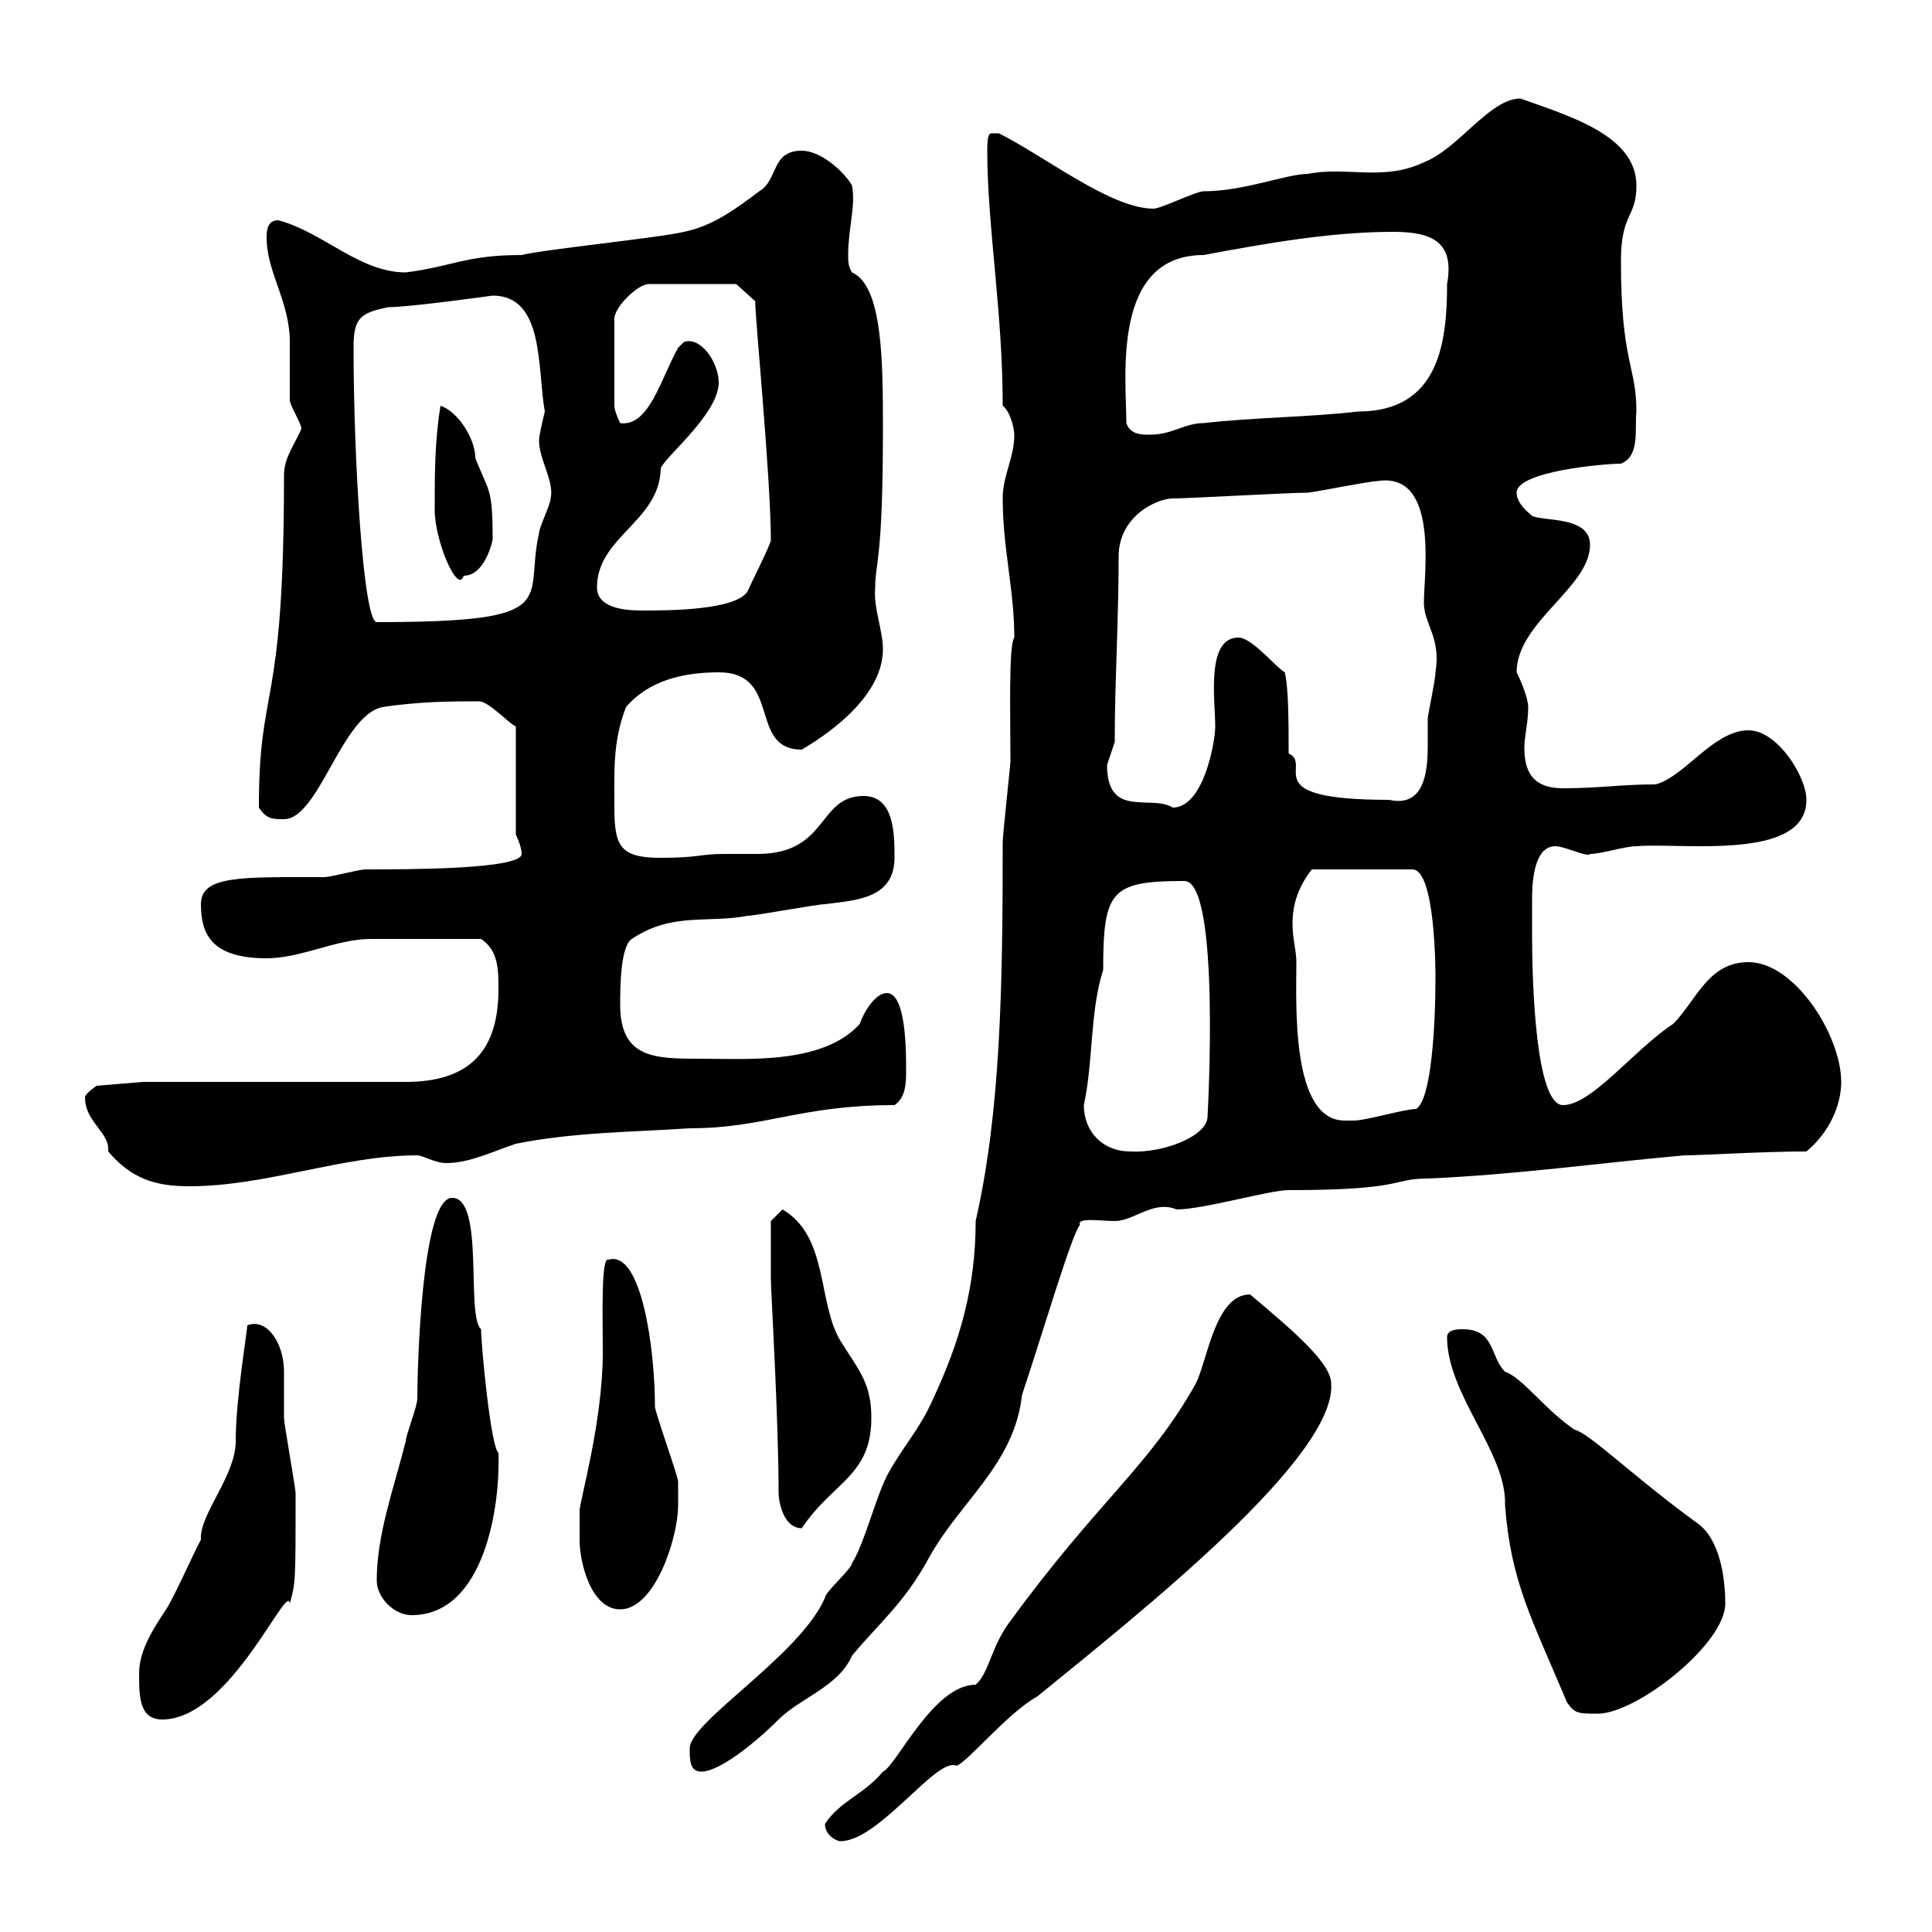 <svg xmlns="http://www.w3.org/2000/svg" xmlns:xlink="http://www.w3.org/1999/xlink" width="300" height="300"><path d="M128.10 283.20C128.10 285 129.90 285.90 130.50 285.90C136.50 285.90 145.50 272.70 148.50 274.20C150.30 273.60 156.30 266.10 161.10 263.40C177.30 250.20 207.60 226.20 206.70 214.80C206.70 211.80 201.30 207 194.10 201C188.70 201 187.50 211.20 185.70 214.80C178.50 227.70 170.70 232.80 156.90 251.70C153.90 255.60 153.60 259.80 151.50 261.60C144.90 261.60 139.20 274.20 137.10 275.10C134.10 278.70 130.50 279.60 128.10 283.20ZM107.10 271.50C107.10 273.30 107.10 275.10 108.90 275.10C111.60 275.10 117 270.90 120.90 267C124.20 263.70 130.20 261.90 132.30 257.10C136.50 252 140.40 249 144.30 241.80C149.10 233.10 157.50 227.40 158.70 216.60C162 206.70 166.50 191.40 167.70 190.20C167.10 189 171 189.60 173.10 189.60C176.10 189.60 179.10 186.30 182.70 187.80C186.90 187.80 197.10 184.80 200.10 184.80C218.40 184.80 216 183 221.70 183C235.50 182.40 248.10 180.60 261.60 179.40C264.30 179.40 273.60 178.80 280.50 178.80C284.10 175.80 285.90 171.60 285.90 168C285.90 160.80 278.70 149.40 271.50 149.40C265.20 149.40 263.40 155.40 259.80 159C253.80 162.90 247.20 171.60 242.70 171.60C238.50 171.60 237.90 153 237.90 145.20C237.90 145.20 237.90 141.60 237.90 139.80C237.90 138 237.90 131.40 241.50 131.40C243 131.40 246.60 133.20 246.90 132.60C248.70 132.60 252.30 131.40 254.10 131.40C261 130.80 280.50 133.80 280.50 124.20C280.50 120.60 276 113.40 271.50 113.40C266.10 113.40 261.60 120.60 257.10 121.80C251.70 121.80 248.40 122.40 242.70 122.40C237.90 122.40 236.70 119.70 236.70 116.10C236.70 114.30 237.30 112.20 237.30 109.80C237.30 108.90 236.70 106.80 235.50 104.40C235.50 96.60 246.90 91.20 246.90 84.60C246.90 80.10 239.70 81 237.90 80.10C237.60 79.80 235.50 78.30 235.50 76.50C235.50 73.20 249 72 251.70 72C254.70 70.80 253.80 66.60 254.10 63.90C254.10 56.70 251.70 56.40 251.70 40.50C251.70 33 254.10 33.90 254.10 28.80C254.10 21 243.60 18 236.10 15.30C231.30 15.30 226.50 23.10 221.10 25.20C214.80 28.20 209.10 25.80 203.10 27C199.80 27 193.20 29.70 186.90 29.70C185.70 29.70 180.30 32.40 179.10 32.40C172.50 32.40 162.30 24.30 155.10 20.70C155.10 20.70 155.10 20.70 153.90 20.70C153.30 20.70 153.30 22.50 153.30 23.40C153.30 35.10 155.70 48.30 155.70 63C156.90 63.90 157.50 66.60 157.50 67.50C157.50 71.10 155.70 73.80 155.70 77.40C155.70 85.20 157.50 91.50 157.50 99C156.60 100.20 156.90 111 156.90 118.20C156.90 118.80 155.70 129.60 155.70 130.80C155.70 153 155.40 172.50 151.50 189.60C151.50 199.80 149.10 208.20 144.90 217.20C142.80 222 140.10 224.70 137.70 229.20C135.90 232.80 134.10 240 132.30 242.70C132.30 243.60 128.10 247.20 128.10 248.10C124.20 257.10 107.10 267.30 107.10 271.50ZM21.60 259.80C21.60 263.40 21.60 267 25.20 267C35.70 267 44.70 245.40 45 249C45.90 245.70 45.90 245.70 45.90 231.90C45.90 231 44.10 221.10 44.10 220.20C44.10 219.30 44.10 213.60 44.10 213C44.10 208.50 41.40 204.60 38.40 205.80C38.40 206.70 36.60 217.20 36.60 223.80C36.60 229.20 30.90 235.20 31.20 239.10C30.60 240 27 248.10 25.80 249.90C24 252.60 21.60 256.20 21.60 259.80ZM224.70 207.60C224.70 216.60 234 225.60 233.70 233.70C234.60 245.70 237.90 251.40 243.30 264.30C244.50 266.10 245.10 266.10 248.10 266.10C254.10 266.10 267.90 255.30 267.90 249C267.90 244.80 267 238.80 263.40 236.40C253.50 229.20 246.90 222.60 244.50 222C240 219 236.40 213.90 233.70 213C231.30 210.60 232.20 206.40 227.10 206.40C226.50 206.40 224.70 206.40 224.70 207.60ZM58.50 245.40C58.50 248.10 61.20 250.80 63.90 250.80C75.30 250.80 77.70 233.70 77.40 225.60C76.20 224.70 74.70 208.80 74.70 206.40C72.30 204.30 75.30 186 70.20 186C65.40 186 64.80 213 64.80 217.20C64.80 218.40 63 222.90 63 223.80C61.20 231 58.50 238.20 58.50 245.40ZM90 239.10C90 242.70 91.80 249.90 96.30 249.90C101.70 249.90 105.30 238.80 105.30 233.70C105.30 232.80 105.30 230.10 105.30 230.10C105.30 229.20 101.70 219.30 101.70 218.40C101.70 209.40 99.60 194.10 94.50 195.60C93.30 195 93.60 204.30 93.60 210C93.60 220.80 90 233.10 90 234.60C90 234.60 90 237.30 90 239.10ZM120.90 231.90C120.90 232.80 121.50 237.30 124.50 237.30C129.30 230.10 135.30 229.20 135.30 220.20C135.30 214.80 133.50 213 130.50 208.20C126.90 202.20 128.70 192 121.50 187.80L119.70 189.60C119.70 190.50 119.70 195.90 119.70 198.60C119.70 200.40 120.90 220.20 120.90 231.90ZM13.20 170.40C13.20 174.30 17.10 175.80 16.80 178.80C20.40 183 24 184.20 29.40 184.20C41.40 184.20 53.10 179.40 64.80 179.40C65.70 179.40 67.50 180.60 69.30 180.60C72.90 180.60 76.50 178.80 80.10 177.60C89.10 175.80 98.10 175.80 107.10 175.20C118.80 175.20 124.20 171.60 138.90 171.60C140.70 170.40 140.70 168 140.70 166.20C140.70 163.20 140.70 154.20 137.70 154.20C135.90 154.20 134.10 157.20 133.50 159C127.80 165.30 116.10 164.40 108.90 164.40C101.70 164.40 96.30 164.40 96.30 156C96.30 153.60 96.30 147 98.10 145.80C104.40 141.60 109.80 143.40 116.10 142.20C117.30 142.20 126.90 140.40 128.10 140.40C132.30 139.80 138.90 139.80 138.90 133.20C138.90 129.60 138.90 123.60 134.10 123.60C126.90 123.60 128.70 132.60 117.60 132.60C115.80 132.60 114.30 132.60 112.50 132.60C108.60 132.60 108.60 133.20 102.60 133.20C96.30 133.20 95.40 131.40 95.40 125.40C95.40 120 95.10 115.20 97.20 109.80C100.80 105.60 106.20 104.40 111.60 104.40C121.50 104.40 116.10 116.40 124.50 116.40C129.60 113.40 137.10 107.70 137.10 100.80C137.10 97.80 135.60 94.50 135.90 91.20C135.90 87.30 137.10 87.30 137.10 66.60C137.10 56.40 137.10 44.40 132.30 42.30C131.70 41.40 131.70 40.50 131.70 39.60C131.70 35.40 132.90 32.10 132.30 28.80C131.10 26.70 127.50 23.40 124.50 23.40C119.70 23.40 120.90 27.90 117.90 29.70C114.30 32.40 110.70 35.10 106.20 36C102.60 36.90 84.60 38.70 81 39.60C72.30 39.60 70.20 41.40 63 42.30C55.80 42.30 50.10 36 43.20 34.20C41.40 34.20 41.40 36 41.40 36.90C41.40 42.30 45 46.80 45 53.10C45 54 45 61.20 45 62.10C45 63 46.80 65.70 46.80 66.60C45.60 69.30 44.10 71.10 44.10 73.80C44.10 111.30 40.20 105.60 40.20 125.40C41.40 127.20 42.30 127.20 44.10 127.20C49.50 127.20 53.10 111 59.40 109.80C65.10 108.90 70.50 108.90 74.40 108.90C75.90 108.90 79.20 112.50 80.10 112.80L80.10 129.60C80.10 129.60 81 131.40 81 132.60C81 135 63.30 135 56.70 135C55.80 135 51.30 136.20 50.40 136.20C37.50 136.20 31.20 135.90 31.20 140.40C31.20 144.90 32.70 148.80 41.40 148.80C46.80 148.80 52.20 145.80 57.60 145.80C60 145.80 66.90 145.80 74.70 145.80C77.40 147.60 77.40 150.60 77.40 153.60C77.40 163.20 72.90 168 63 168L22.20 168L15 168.60C15 168.60 13.20 169.80 13.20 170.40ZM168.30 171.60C169.80 164.70 169.20 157.20 171.30 150.60C171.30 138.30 172.50 136.80 183.90 136.80C189.60 136.80 187.50 173.70 187.50 173.40C187.50 176.40 180.60 179.10 175.50 178.80C171.30 178.80 168.30 175.80 168.30 171.60ZM201.30 149.40C201.30 147.60 200.70 145.80 200.70 143.40C200.70 140.40 201.60 137.70 203.70 135L219.30 135C222.90 135 222.90 150.90 222.90 151.80C222.90 159 222.30 170.70 219.90 172.20C218.10 172.20 212.10 174 210.30 174C209.70 174 209.10 174 208.80 174C200.40 174 201.30 155.70 201.30 149.40ZM171.90 118.80C171.90 118.80 173.10 115.20 173.10 115.20C173.10 115.20 173.10 114.60 173.10 114.60C173.10 105.60 173.70 96.60 173.70 86.40C173.70 80.10 179.70 77.40 182.10 77.40C184.50 77.40 200.10 76.50 203.10 76.50C203.70 76.50 212.70 74.70 213.90 74.70C223.50 73.20 221.10 89.10 221.10 93.60C221.10 96.90 223.80 99 222.90 104.40C222.90 105.60 221.70 111 221.70 111.60C221.70 112.50 221.70 114 221.70 115.80C221.70 120 221.10 125.40 215.70 124.20C194.70 124.20 204 118.80 200.10 117C200.10 112.50 200.10 106.80 199.50 104.40C198 103.50 194.40 99 192.30 99C187.20 99 188.70 108.90 188.70 112.80C188.70 115.20 186.90 125.40 182.10 125.40C178.80 123.30 171.90 127.20 171.90 118.80ZM54.90 54C54.90 49.50 55.80 48.60 60.30 47.70C63.60 47.70 76.50 45.90 76.50 45.90C84.60 45.90 83.40 57.30 84.60 63.90C84.60 63.90 83.70 67.50 83.70 68.40C83.70 71.40 86.10 74.70 85.50 77.40C85.50 78.30 83.70 81.90 83.70 82.80C81.30 93.30 87.90 96.60 58.50 96.60C56.40 96.60 54.90 71.10 54.90 54ZM92.70 91.20C92.70 83.40 102.30 81 102.60 72.90C102.30 71.70 111.60 64.50 111.60 59.40C111.60 56.40 108.90 52.20 106.20 53.10C106.20 53.10 105.30 54 105.30 54C102.60 58.80 100.80 66.30 96.30 65.70C96.30 65.70 95.40 63.90 95.40 63L95.40 49.50C95.40 47.70 99 44.10 100.80 44.10L114.30 44.10L117.30 46.80C117 46.80 119.70 73.80 119.70 84C118.50 87 117.30 89.10 116.10 91.80C114.30 94.80 103.50 94.80 99.90 94.80C98.10 94.80 92.70 94.80 92.70 91.20ZM67.50 79.20C67.50 84 71.10 92.40 72 89.40C75.30 89.40 76.50 84 76.50 83.70C76.50 75.60 75.90 76.50 73.80 71.10C73.80 68.10 71.10 63.90 68.40 63C67.50 68.40 67.50 73.80 67.50 79.20ZM174.90 65.70C174.90 58.80 172.50 39.60 186.90 39.60C196.50 37.80 206.70 36 216.30 36C222.30 36 225.90 37.50 224.70 44.10C224.70 53.10 223.50 63.90 210.90 63.90C203.10 64.80 194.70 64.80 186.90 65.70C183.90 65.70 182.10 67.50 178.50 67.50C177.30 67.50 175.50 67.50 174.90 65.70Z"/></svg>